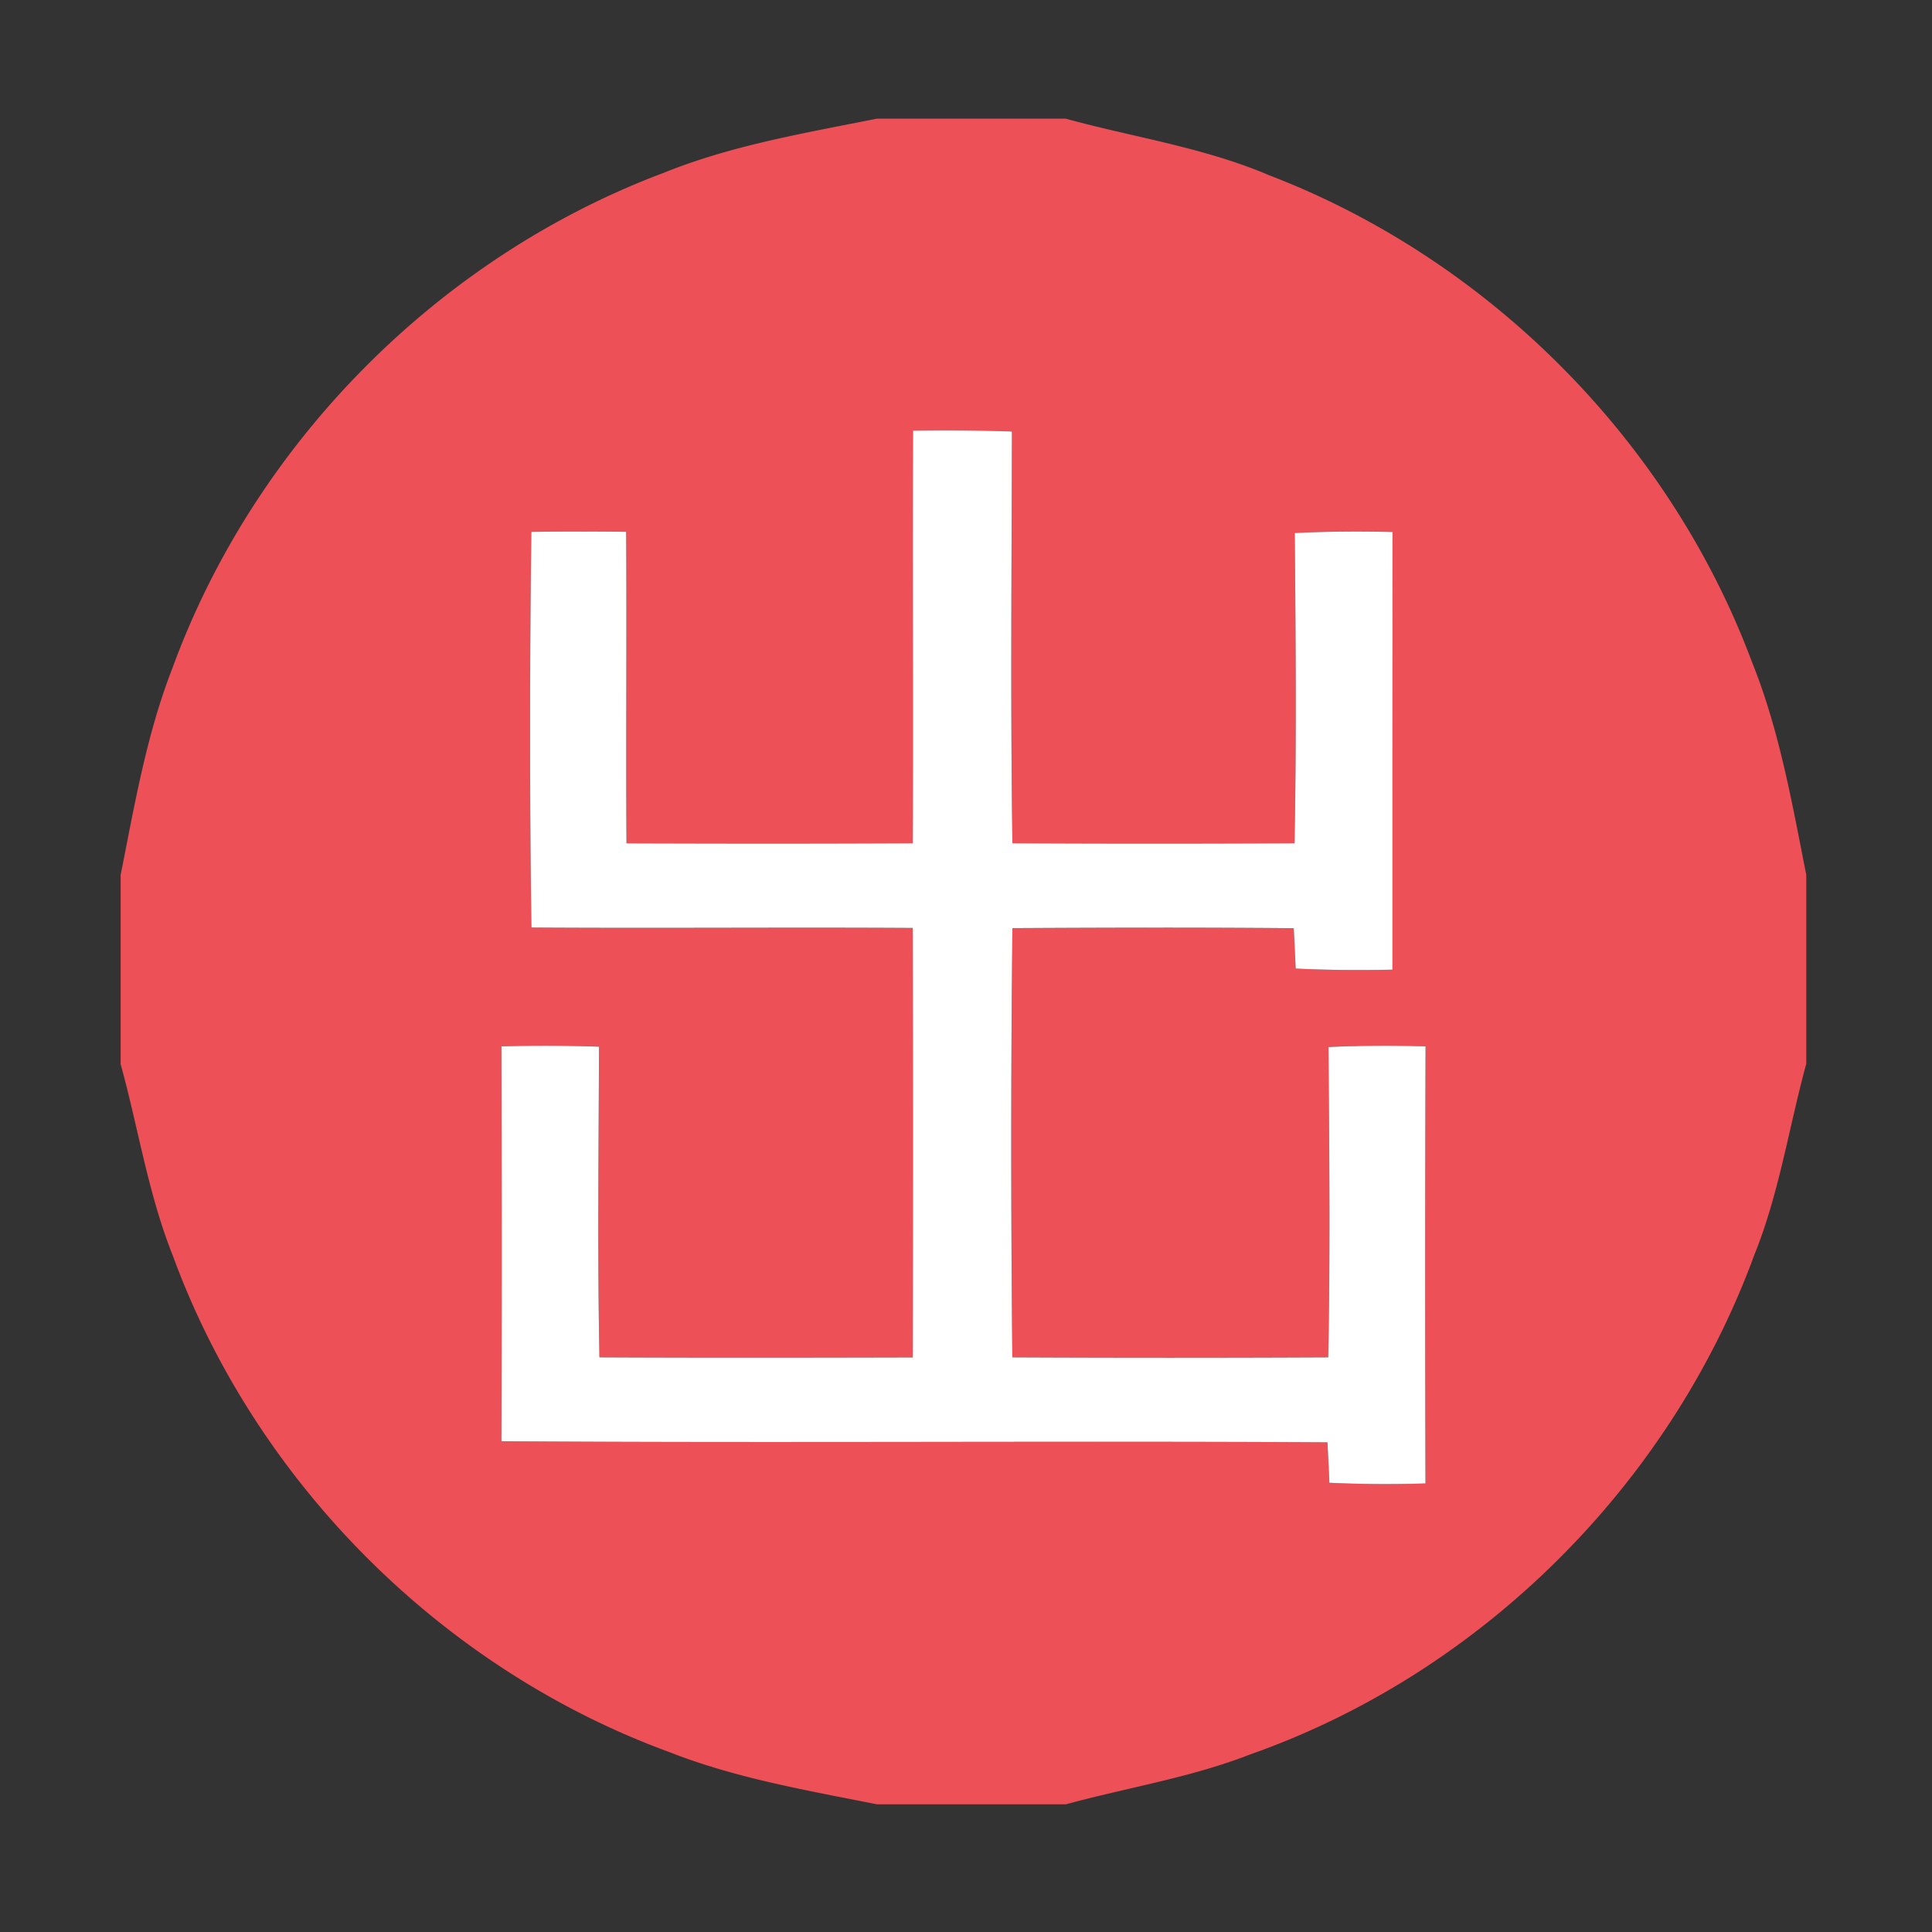 <?xml version="1.0" standalone="no"?><!DOCTYPE svg PUBLIC "-//W3C//DTD SVG 1.1//EN" "http://www.w3.org/Graphics/SVG/1.1/DTD/svg11.dtd"><svg t="1559707649650" class="icon" style="" viewBox="0 0 1024 1024" version="1.1" xmlns="http://www.w3.org/2000/svg" p-id="1134" xmlns:xlink="http://www.w3.org/1999/xlink" width="64" height="64"><rect x="0" y="0" width="1024" height="1024" fill="#333333" stroke="none"/><defs><style type="text/css"></style></defs><path d="M464.73 62.896h100.106c36.005 9.872 73.396 15.277 107.926 30.02 116.546 44.76 211.965 140.803 255.741 257.749 14.606 36.228 21.306 74.87 28.857 113.019v100.153c-9.244 33.814-14.383 68.836-27.609 101.49-44.579 121.685-144.866 221.567-267.219 264.589-31.491 12.285-65.041 17.51-97.517 26.401h-100.241c-37.032-7.372-74.556-13.758-109.846-27.609C234.406 884.662 135.593 785.807 91.503 665.285c-13-32.655-18.226-67.543-27.562-101.269v-100.241c7.371-37.032 13.713-74.557 27.519-109.847C135.193 234.478 232.664 136.336 351.711 91.621c36.228-14.653 74.913-21.085 113.019-28.724z m19.207 165.326c-0.358 72.904 0.178 145.807-0.179 218.71-50.567 0.266-101.136 0.223-151.703 0.044-0.358-55.034 0.179-110.07-0.179-165.104a1724.762 1724.762 0 0 0-50.255 0.044c-0.848 69.865-0.938 139.821 0.046 209.688 67.362 0.445 134.726-0.179 202.091 0.222 0.179 75.896 0.179 151.748 0 227.643-55.348 0.133-110.694 0.222-166.042-0.044-1.072-54.9-0.401-109.802-0.224-164.658-17.243-0.623-34.485-0.669-51.727-0.179 0.179 69.733 0.223 139.507 0 209.285 145.94 1.027 291.88-0.223 437.822 0.579 0.358 7.148 0.714 14.296 1.024 21.443 16.975 0.802 33.953 0.892 50.923 0.358-0.218-77.237-0.218-154.472 0.048-231.665-17.153-0.534-34.309-0.445-51.463 0.358 0.449 54.811 0.986 109.669-0.131 164.479-55.795 0.266-111.633 0.266-167.428 0-0.759-75.851-0.802-151.704 0.045-227.51 49.675-0.268 99.394-0.401 149.114 0.043 0.358 7.148 0.715 14.253 1.025 21.397 17.066 0.849 34.171 0.938 51.28 0.582 0-77.325 0-154.651 0.048-231.977-17.289-0.401-34.576-0.312-51.821 0.536 0.492 54.811 0.985 109.623-0.131 164.434-49.854 0.266-99.708 0.266-149.515 0-1.072-72.769-0.401-145.495-0.268-218.218-17.467-0.623-34.934-0.756-52.399-0.49z" fill="#EE5057" p-id="1135" data-spm-anchor-id="a313x.7781069.0.i4" class=""></path><path d="M483.937 228.223c17.466-0.266 34.933-0.133 52.398 0.492-0.133 72.723-0.804 145.449 0.268 218.218 49.808 0.266 99.662 0.266 149.515 0 1.116-54.811 0.623-109.623 0.131-164.434 17.245-0.848 34.532-0.938 51.821-0.536-0.048 77.326-0.048 154.651-0.048 231.977-17.11 0.356-34.215 0.266-51.28-0.582-0.31-7.145-0.667-14.25-1.025-21.397-49.72-0.445-99.439-0.312-149.114-0.043-0.847 75.805-0.804 151.659-0.045 227.51 55.795 0.266 111.633 0.266 167.428 0 1.117-54.811 0.58-109.669 0.131-164.479 17.154-0.802 34.31-0.892 51.463-0.358-0.266 77.193-0.266 154.428-0.048 231.665-16.969 0.534-33.948 0.445-50.923-0.358-0.31-7.148-0.666-14.296-1.024-21.443-145.942-0.802-291.882 0.448-437.822-0.579 0.223-69.777 0.179-139.551 0-209.285a800.573 800.573 0 0 1 51.727 0.179c-0.177 54.856-0.848 109.758 0.224 164.658 55.348 0.266 110.694 0.177 166.042 0.044 0.179-75.895 0.179-151.748 0-227.643-67.364-0.401-134.728 0.222-202.091-0.222-0.983-69.866-0.894-139.821-0.046-209.688 16.752-0.266 33.503-0.266 50.255-0.044 0.358 55.034-0.179 110.07 0.179 165.104 50.567 0.179 101.136 0.222 151.703-0.044 0.358-72.905-0.178-145.808 0.18-218.712z" fill="#ffffff" p-id="1136" data-spm-anchor-id="a313x.7781069.0.i2" class=""></path></svg>